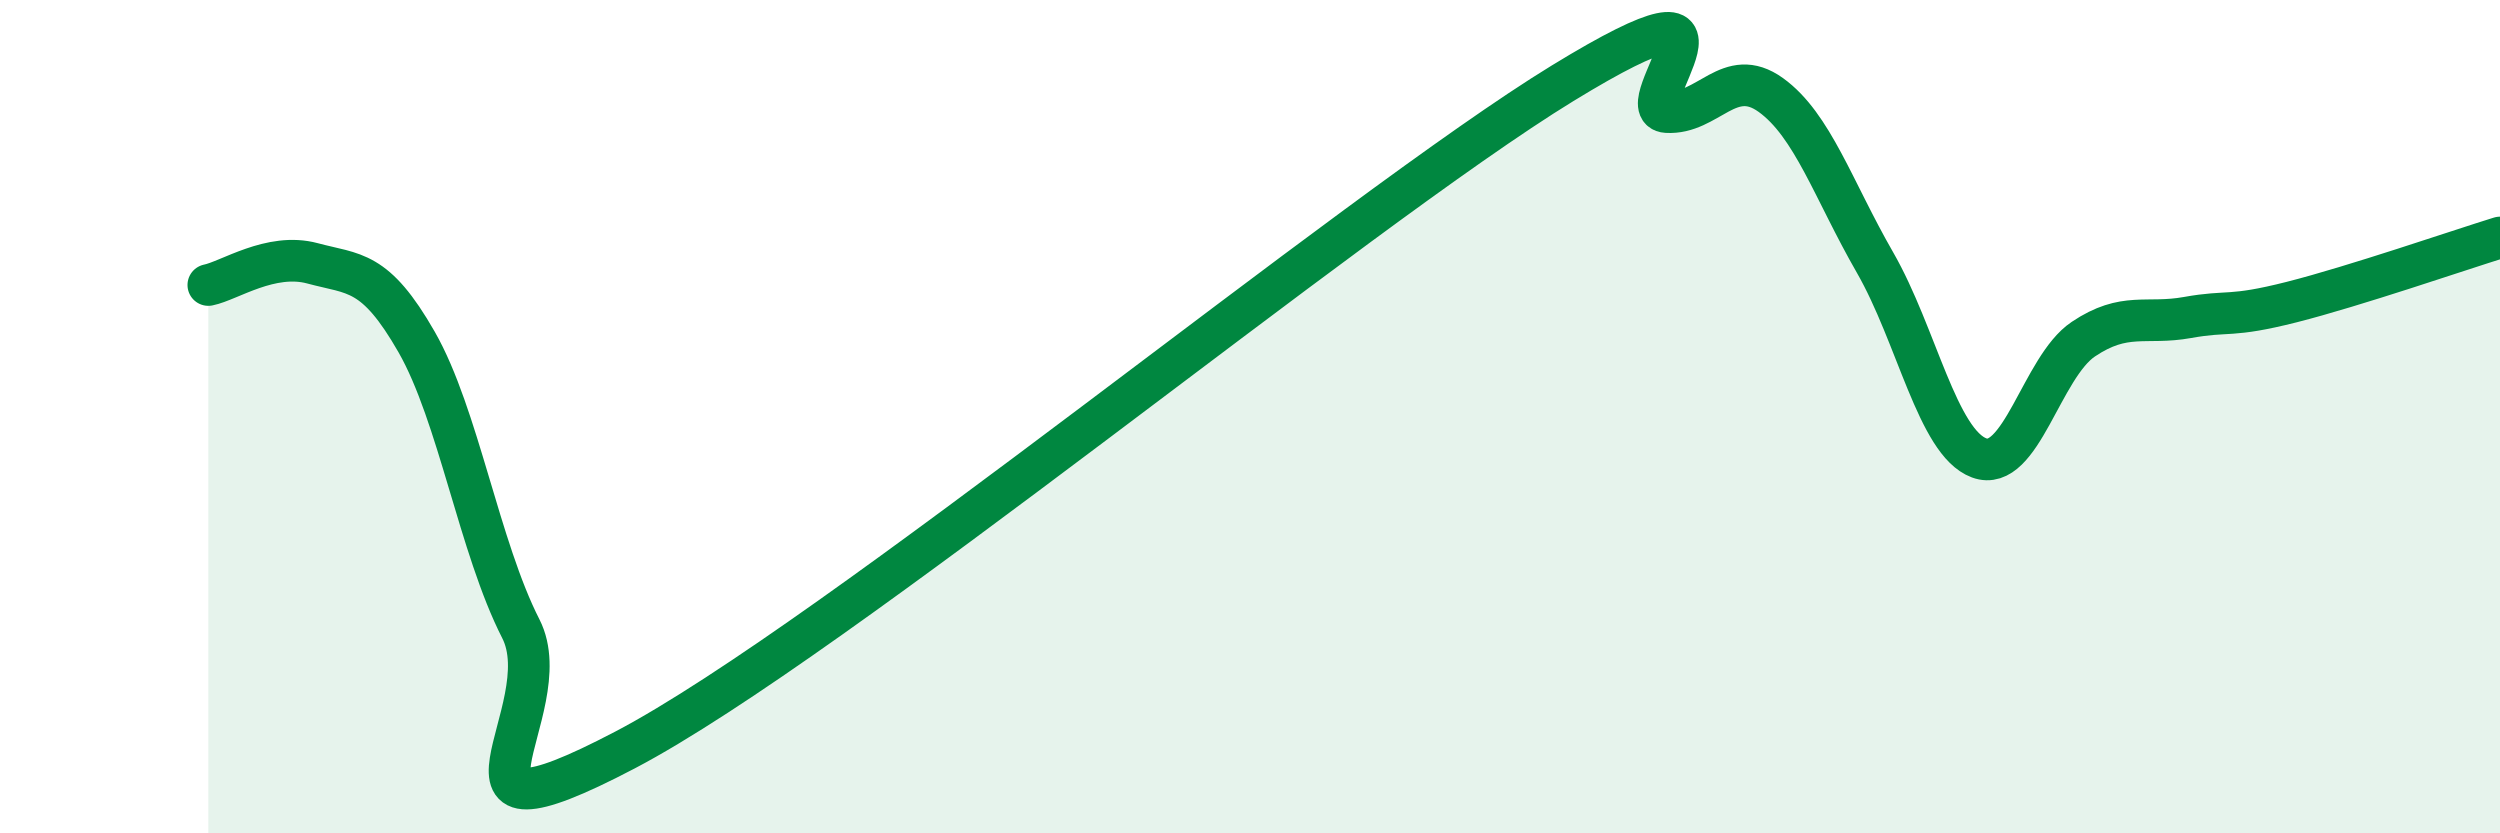 
    <svg width="60" height="20" viewBox="0 0 60 20" xmlns="http://www.w3.org/2000/svg">
      <path
        d="M 5,6.84 C 5.5,6.74 6.5,6.05 7.5,6.32 C 8.5,6.59 9,6.46 10,8.21 C 11,9.96 11.5,13.13 12.5,15.09 C 13.5,17.05 10,20.62 15,18 C 20,15.38 32.5,5.06 37.5,2 C 42.5,-1.06 39,2.63 40,2.69 C 41,2.75 41.5,1.56 42.5,2.28 C 43.5,3 44,4.56 45,6.3 C 46,8.04 46.5,10.62 47.5,10.99 C 48.5,11.36 49,8.81 50,8.14 C 51,7.47 51.5,7.8 52.5,7.62 C 53.5,7.44 53.5,7.63 55,7.25 C 56.5,6.87 59,6.01 60,5.7L60 20L5 20Z"
        fill="#008740"
        opacity="0.1"
        stroke-linecap="round"
        stroke-linejoin="round"
      />
      <path
        d="M 5,6.84 C 5.5,6.74 6.5,6.05 7.5,6.32 C 8.5,6.59 9,6.46 10,8.21 C 11,9.96 11.5,13.13 12.5,15.09 C 13.5,17.05 10,20.62 15,18 C 20,15.38 32.5,5.06 37.5,2 C 42.5,-1.06 39,2.63 40,2.69 C 41,2.75 41.5,1.56 42.5,2.28 C 43.5,3 44,4.56 45,6.3 C 46,8.04 46.5,10.62 47.5,10.99 C 48.5,11.36 49,8.81 50,8.14 C 51,7.47 51.5,7.8 52.5,7.62 C 53.5,7.44 53.5,7.63 55,7.25 C 56.5,6.87 59,6.01 60,5.7"
        stroke="#008740"
        stroke-width="1"
        fill="none"
        stroke-linecap="round"
        stroke-linejoin="round"
      />
    </svg>
  